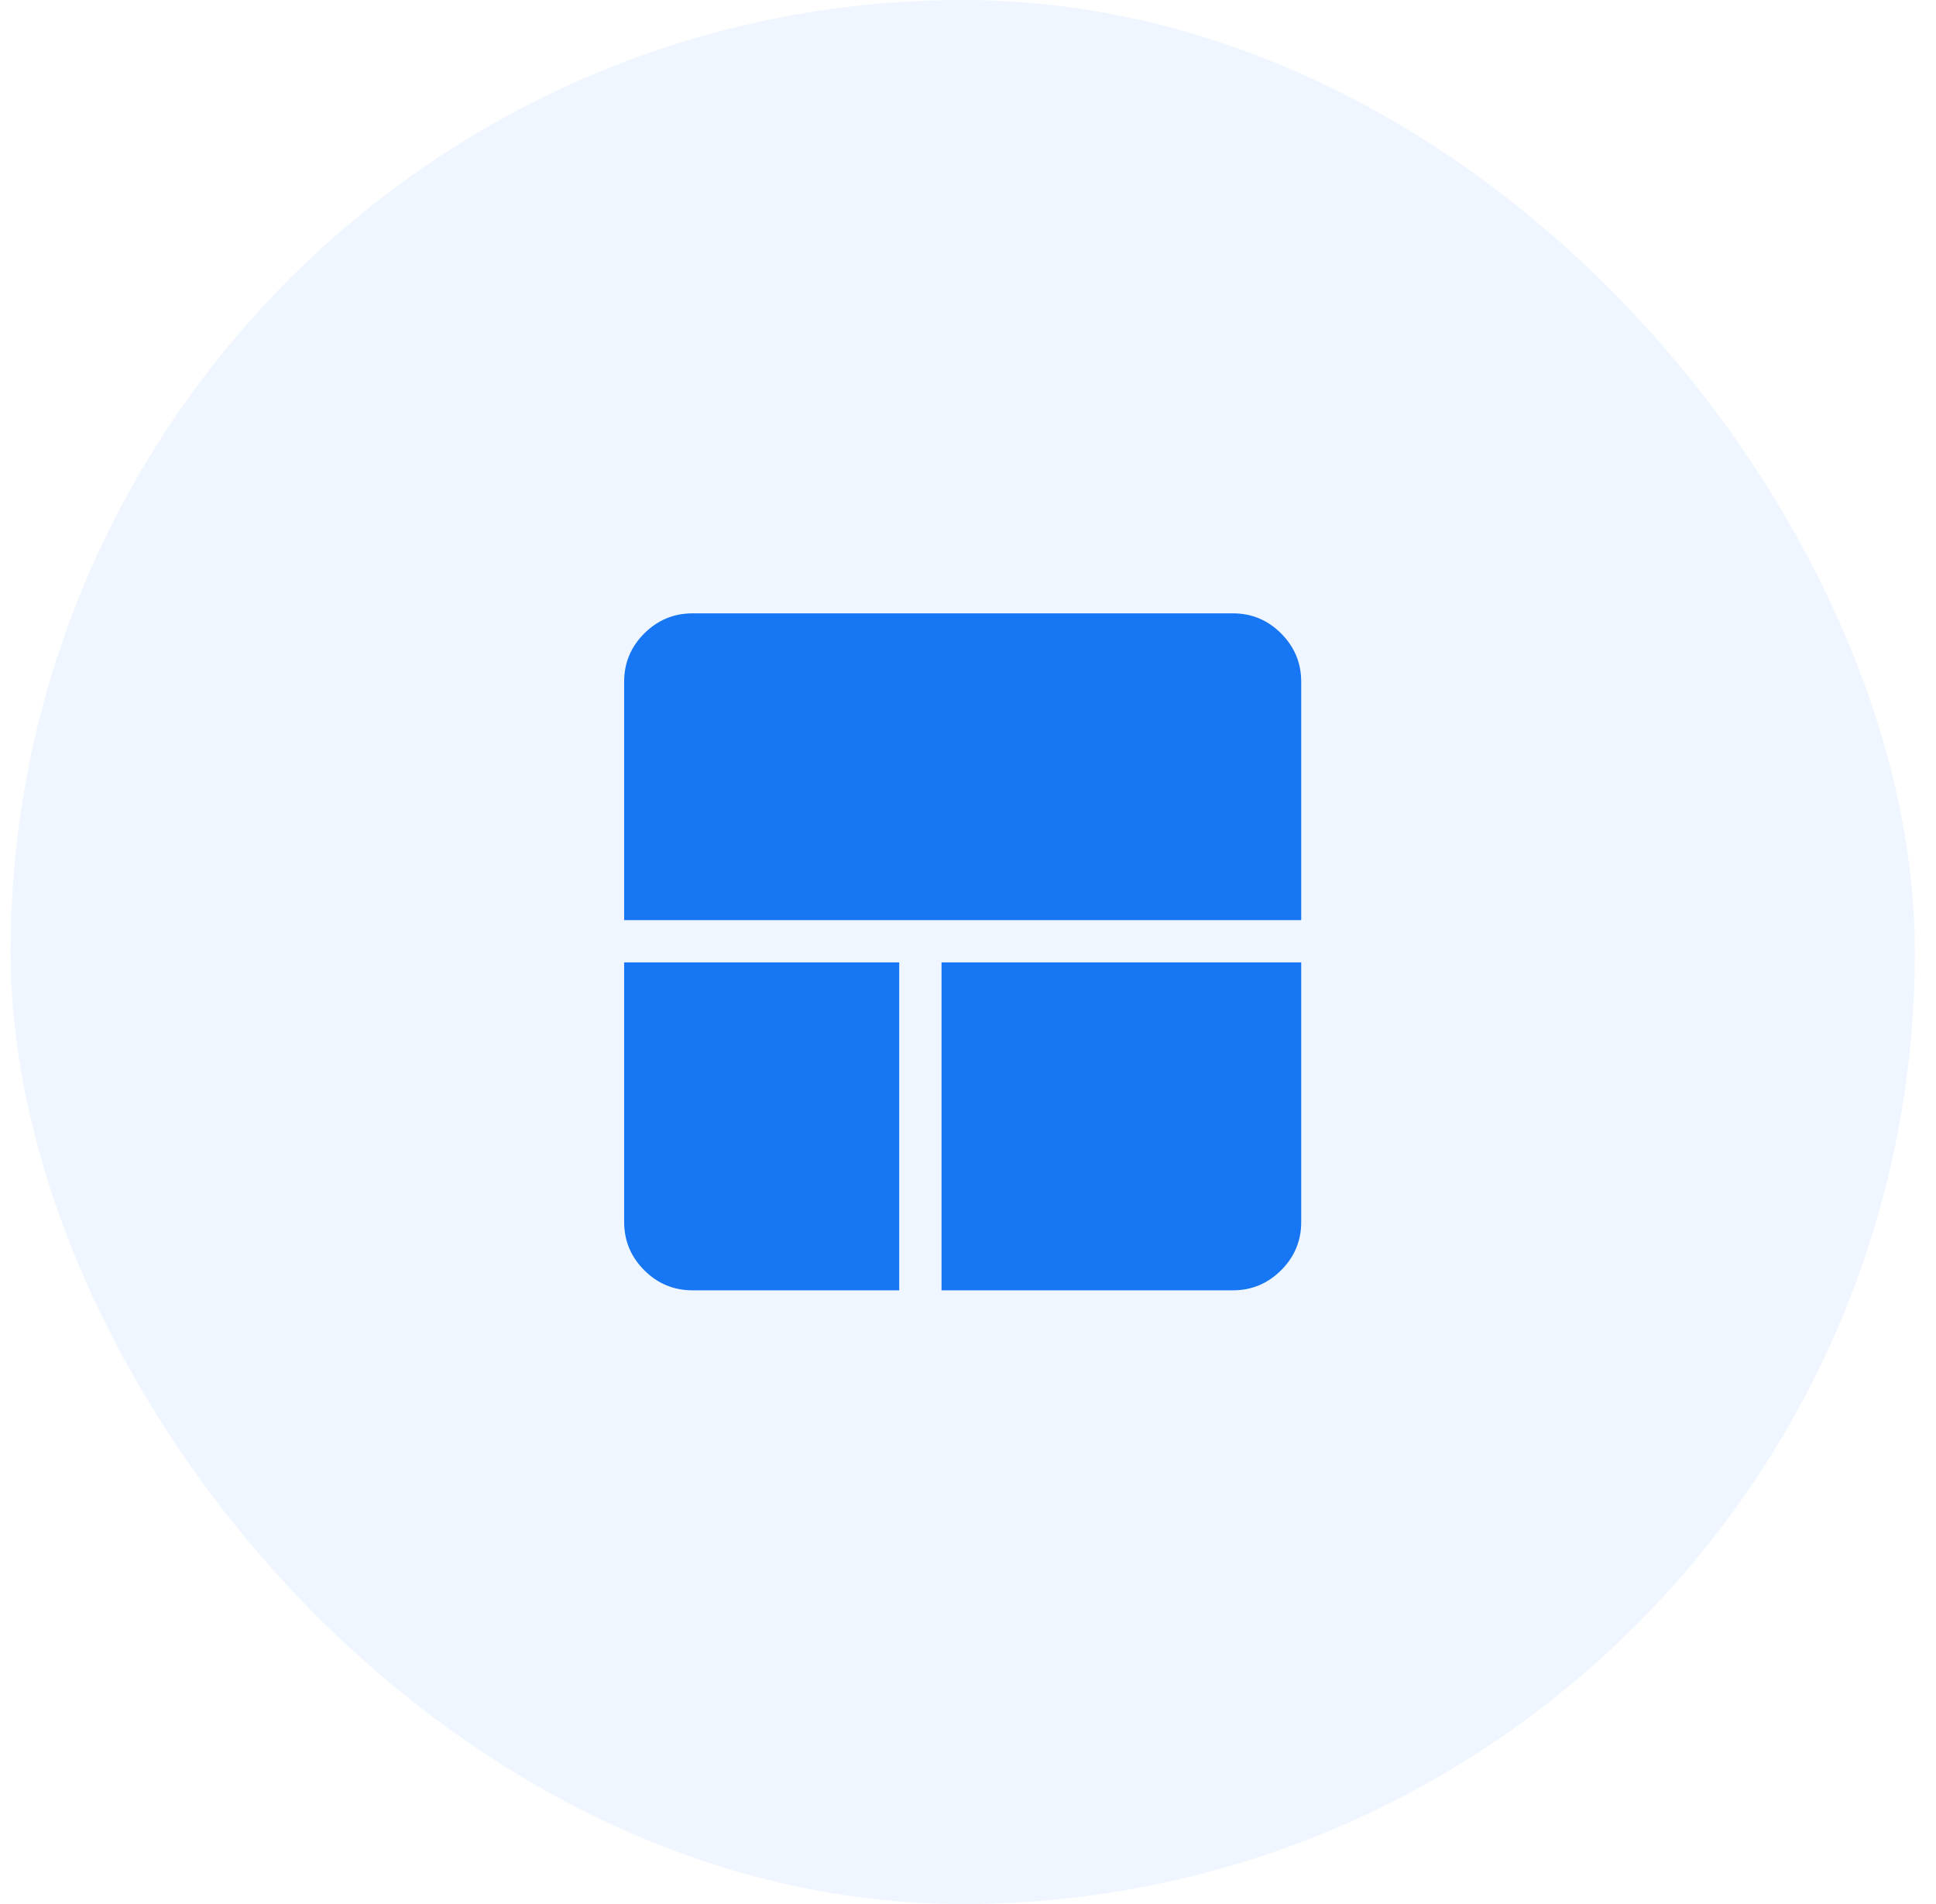 <!-- <svg width="29" height="20" viewBox="0 0 29 20" fill="none" xmlns="http://www.w3.org/2000/svg">
<path d="M3.95449 19.7725H25.0455C26.0941 19.7725 27.1 19.3558 27.8417 18.6141C28.5834 17.8727 29 16.8668 29 15.818V3.95449C29 2.90565 28.5834 1.8998 27.8417 1.15833C27.1 0.416634 26.0941 0 25.0455 0H3.95449C2.90588 0 1.90002 0.416634 1.15833 1.15833C0.416634 1.8998 0 2.90565 0 3.95449V15.818C0 16.8668 0.416634 17.8727 1.15833 18.6141C1.90002 19.3558 2.90588 19.7725 3.95449 19.7725ZM21.091 6.59101C21.091 6.12009 21.3421 5.68492 21.7499 5.44946C22.1578 5.214 22.6604 5.214 23.0683 5.44946C23.4761 5.68492 23.7272 6.12009 23.7272 6.59101V13.182V13.1818C23.7272 13.6527 23.4761 14.0879 23.0683 14.3234C22.6605 14.5588 22.1578 14.5588 21.7499 14.3234C21.3421 14.0879 21.091 13.6527 21.091 13.1818V6.59101ZM15.8182 7.9091C15.8182 7.43818 16.0696 7.00301 16.4774 6.76755C16.8852 6.53209 17.3876 6.53209 17.7955 6.76755C18.2033 7.00301 18.4546 7.43818 18.4546 7.9091V13.1817C18.4546 13.6526 18.2033 14.0878 17.7955 14.3232C17.3876 14.5587 16.8852 14.5587 16.4774 14.3232C16.0696 14.0878 15.8182 13.6526 15.8182 13.1817V7.9091ZM10.5456 9.22719C10.5456 8.75627 10.797 8.3211 11.2048 8.08564C11.6126 7.85018 12.115 7.85018 12.5229 8.08564C12.9307 8.3211 13.182 8.75627 13.182 9.22719V13.1817C13.182 13.6526 12.9307 14.0878 12.5229 14.3232C12.1151 14.5587 11.6126 14.5587 11.2048 14.3232C10.797 14.0878 10.5456 13.6526 10.5456 13.1817V9.22719ZM5.27304 10.5455C5.27304 10.0746 5.52416 9.63942 5.93197 9.40396C6.33978 9.16849 6.84246 9.16849 7.25028 9.40396C7.65809 9.63942 7.90921 10.0746 7.90921 10.5455V13.1819V13.1817C7.90921 13.6526 7.65809 14.0878 7.25028 14.3232C6.84247 14.5587 6.33979 14.5587 5.93197 14.3232C5.52416 14.0878 5.27304 13.6526 5.27304 13.1817V10.5455Z" fill="white"/>
</svg> -->

<svg width="61" height="60" viewBox="0 0 61 60" fill="none" xmlns="http://www.w3.org/2000/svg">
<rect x="0.334" width="60" height="60" rx="30" fill="#1676F3" fill-opacity="0.07"/>
<path d="M21.821 40.661C21.228 40.661 20.721 40.45 20.299 40.028C19.878 39.606 19.667 39.1 19.666 38.51V30.328H28.333V40.661H21.821ZM29.666 40.661V30.328H40.999V38.508C40.999 39.1 40.788 39.607 40.366 40.028C39.944 40.45 39.437 40.661 38.846 40.661H29.666ZM19.666 28.995V21.483C19.666 20.89 19.877 20.383 20.299 19.962C20.722 19.54 21.228 19.329 21.819 19.328H38.846C39.438 19.328 39.945 19.539 40.366 19.962C40.787 20.384 40.998 20.89 40.999 21.482V28.995H19.666Z" fill="#1676F3"/>
</svg>
